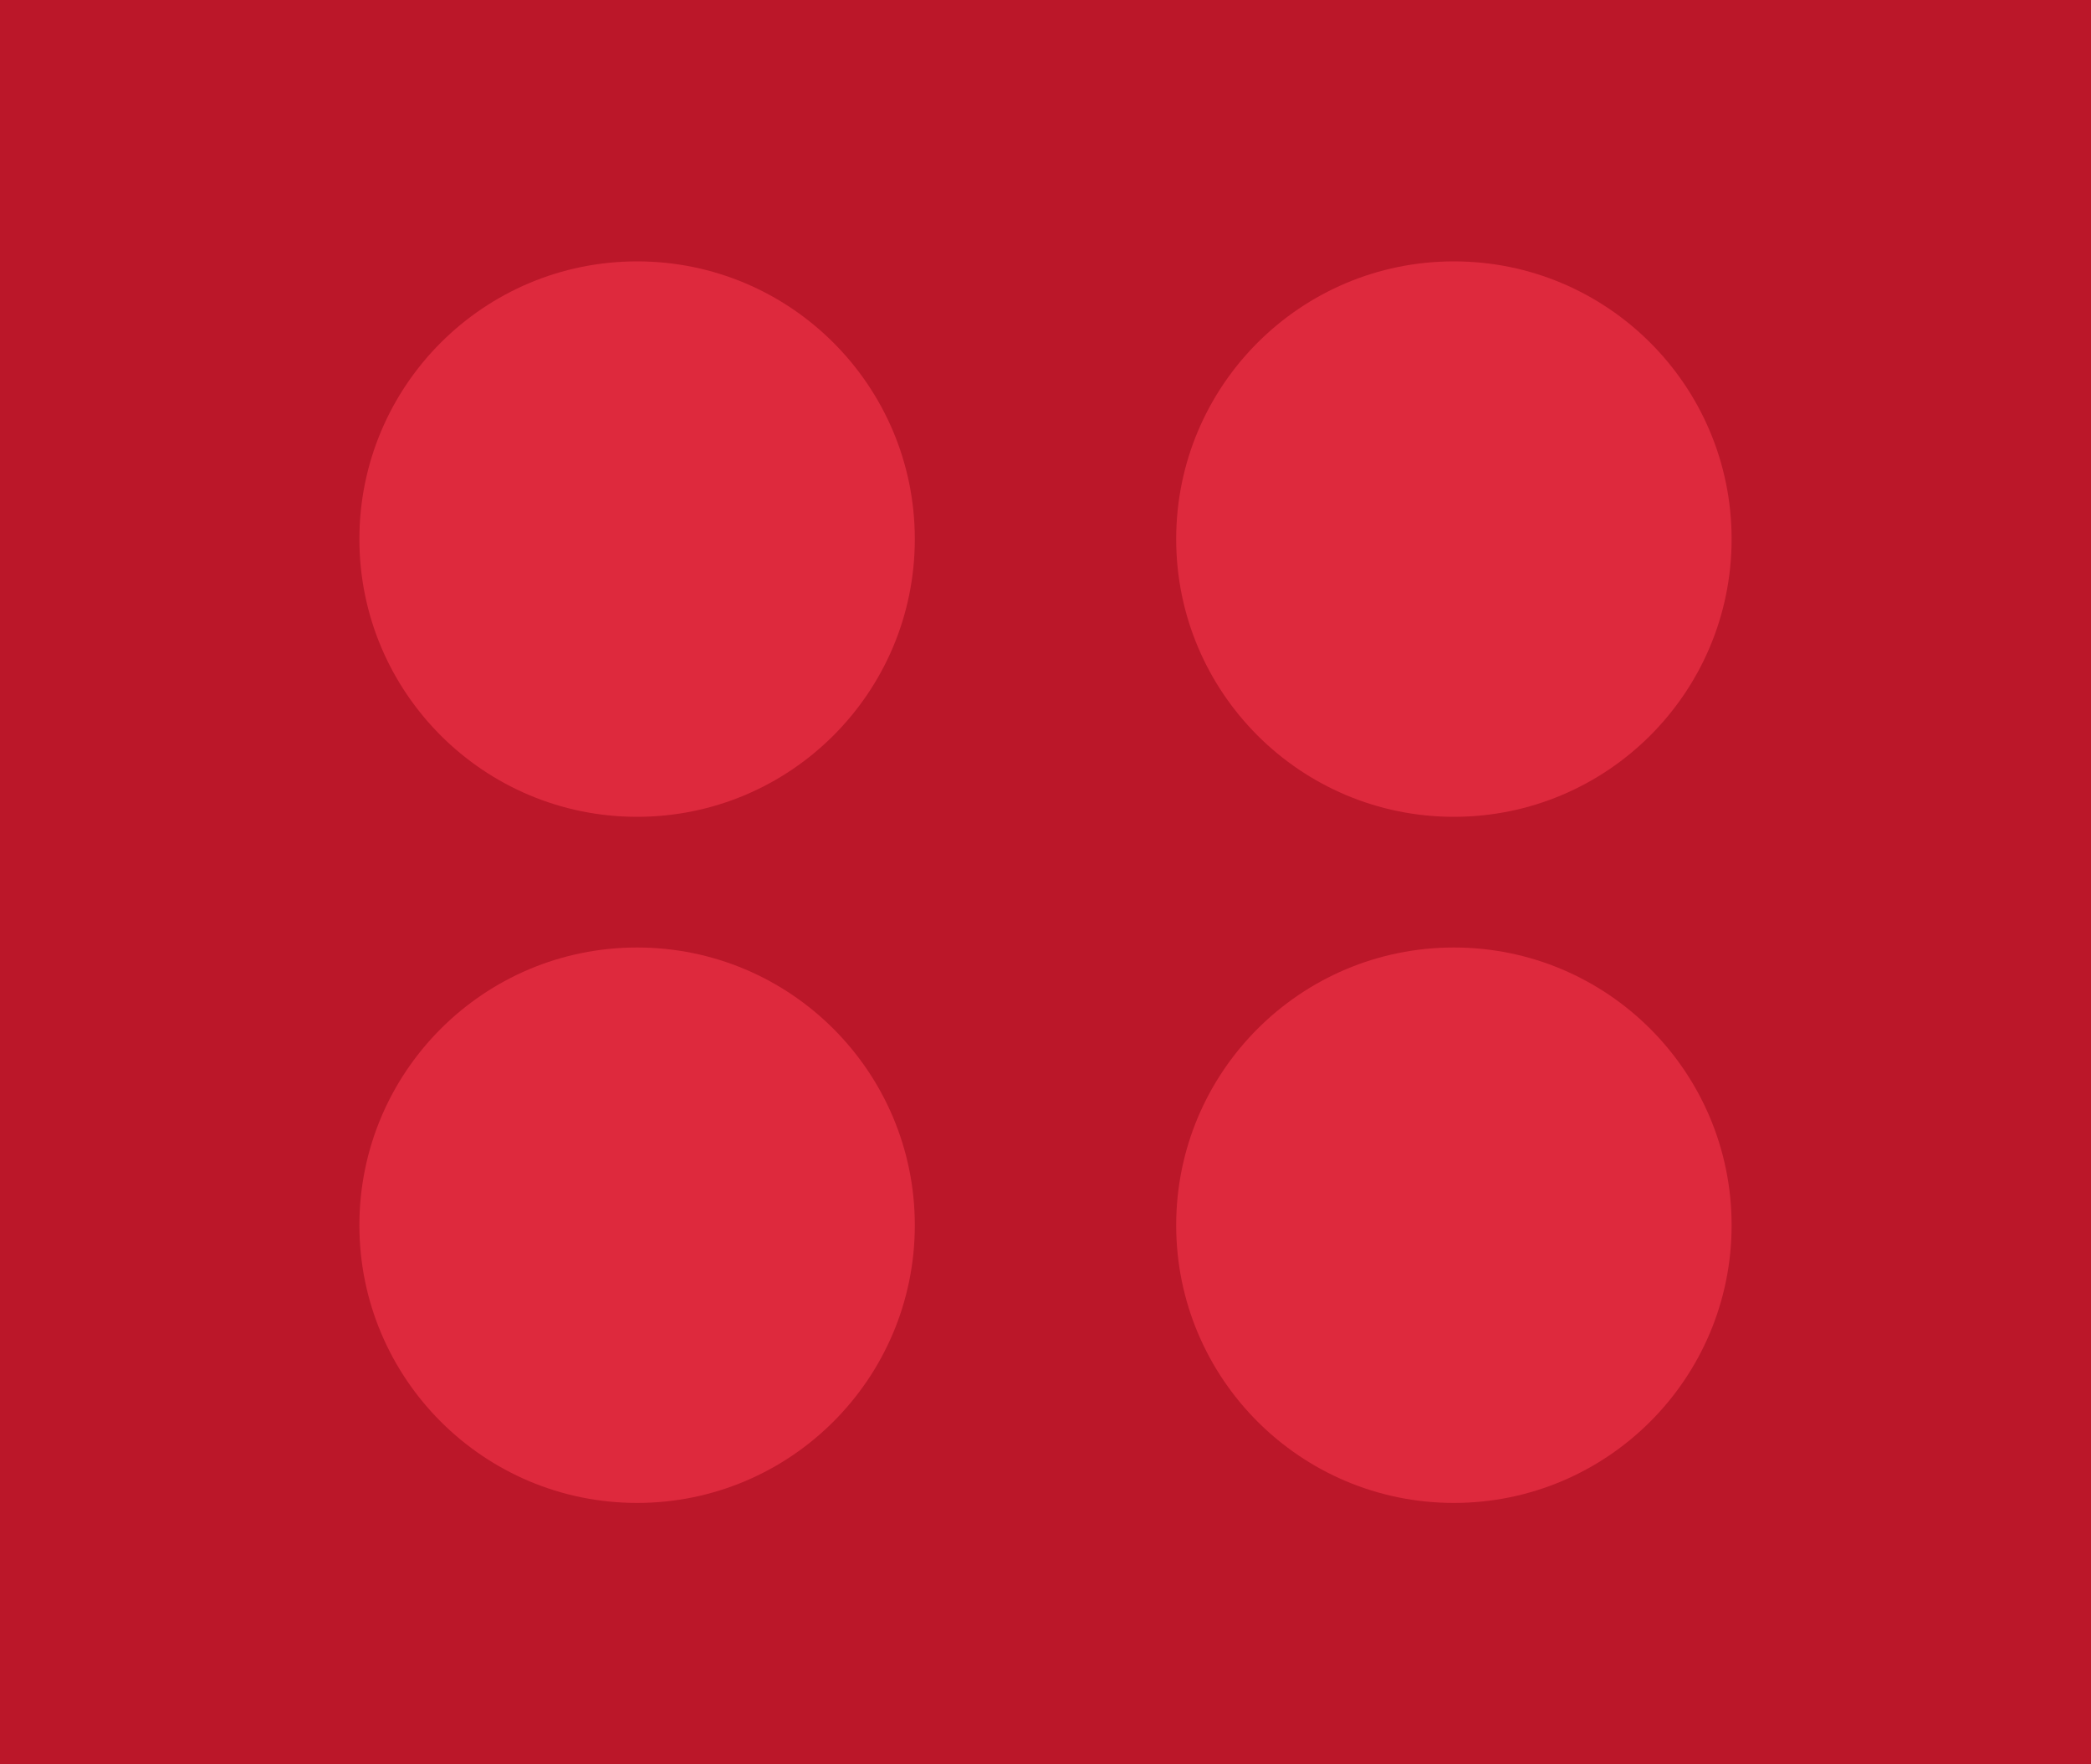 <?xml version="1.0" encoding="UTF-8"?> <svg xmlns="http://www.w3.org/2000/svg" width="256" height="216" viewBox="0 0 256 216" fill="none"> <rect width="256" height="216" fill="#BB1729"></rect> <g filter="url(#filter0_d_110_71)"> <circle cx="78" cy="62" r="34" fill="#DE293D"></circle> </g> <g filter="url(#filter1_d_110_71)"> <circle cx="78" cy="146" r="34" fill="#DE293D"></circle> </g> <g filter="url(#filter2_d_110_71)"> <circle cx="178" cy="62" r="34" fill="#DE293D"></circle> </g> <g filter="url(#filter3_d_110_71)"> <circle cx="178" cy="146" r="34" fill="#DE293D"></circle> </g> <defs> <filter id="filter0_d_110_71" x="28" y="28" width="100" height="100" filterUnits="userSpaceOnUse" color-interpolation-filters="sRGB"> <feFlood flood-opacity="0" result="BackgroundImageFix"></feFlood> <feColorMatrix in="SourceAlpha" type="matrix" values="0 0 0 0 0 0 0 0 0 0 0 0 0 0 0 0 0 0 127 0" result="hardAlpha"></feColorMatrix> <feOffset dy="4"></feOffset> <feGaussianBlur stdDeviation="2"></feGaussianBlur> <feComposite in2="hardAlpha" operator="out"></feComposite> <feColorMatrix type="matrix" values="0 0 0 0 0 0 0 0 0 0 0 0 0 0 0 0 0 0 0.25 0"></feColorMatrix> <feBlend mode="normal" in2="BackgroundImageFix" result="effect1_dropShadow_110_71"></feBlend> <feBlend mode="normal" in="SourceGraphic" in2="effect1_dropShadow_110_71" result="shape"></feBlend> </filter> <filter id="filter1_d_110_71" x="28" y="112" width="100" height="100" filterUnits="userSpaceOnUse" color-interpolation-filters="sRGB"> <feFlood flood-opacity="0" result="BackgroundImageFix"></feFlood> <feColorMatrix in="SourceAlpha" type="matrix" values="0 0 0 0 0 0 0 0 0 0 0 0 0 0 0 0 0 0 127 0" result="hardAlpha"></feColorMatrix> <feOffset dy="4"></feOffset> <feGaussianBlur stdDeviation="2"></feGaussianBlur> <feComposite in2="hardAlpha" operator="out"></feComposite> <feColorMatrix type="matrix" values="0 0 0 0 0 0 0 0 0 0 0 0 0 0 0 0 0 0 0.25 0"></feColorMatrix> <feBlend mode="normal" in2="BackgroundImageFix" result="effect1_dropShadow_110_71"></feBlend> <feBlend mode="normal" in="SourceGraphic" in2="effect1_dropShadow_110_71" result="shape"></feBlend> </filter> <filter id="filter2_d_110_71" x="128" y="28" width="100" height="100" filterUnits="userSpaceOnUse" color-interpolation-filters="sRGB"> <feFlood flood-opacity="0" result="BackgroundImageFix"></feFlood> <feColorMatrix in="SourceAlpha" type="matrix" values="0 0 0 0 0 0 0 0 0 0 0 0 0 0 0 0 0 0 127 0" result="hardAlpha"></feColorMatrix> <feOffset dy="4"></feOffset> <feGaussianBlur stdDeviation="2"></feGaussianBlur> <feComposite in2="hardAlpha" operator="out"></feComposite> <feColorMatrix type="matrix" values="0 0 0 0 0 0 0 0 0 0 0 0 0 0 0 0 0 0 0.25 0"></feColorMatrix> <feBlend mode="normal" in2="BackgroundImageFix" result="effect1_dropShadow_110_71"></feBlend> <feBlend mode="normal" in="SourceGraphic" in2="effect1_dropShadow_110_71" result="shape"></feBlend> </filter> <filter id="filter3_d_110_71" x="128" y="112" width="100" height="100" filterUnits="userSpaceOnUse" color-interpolation-filters="sRGB"> <feFlood flood-opacity="0" result="BackgroundImageFix"></feFlood> <feColorMatrix in="SourceAlpha" type="matrix" values="0 0 0 0 0 0 0 0 0 0 0 0 0 0 0 0 0 0 127 0" result="hardAlpha"></feColorMatrix> <feOffset dy="4"></feOffset> <feGaussianBlur stdDeviation="2"></feGaussianBlur> <feComposite in2="hardAlpha" operator="out"></feComposite> <feColorMatrix type="matrix" values="0 0 0 0 0 0 0 0 0 0 0 0 0 0 0 0 0 0 0.25 0"></feColorMatrix> <feBlend mode="normal" in2="BackgroundImageFix" result="effect1_dropShadow_110_71"></feBlend> <feBlend mode="normal" in="SourceGraphic" in2="effect1_dropShadow_110_71" result="shape"></feBlend> </filter> </defs> </svg> 